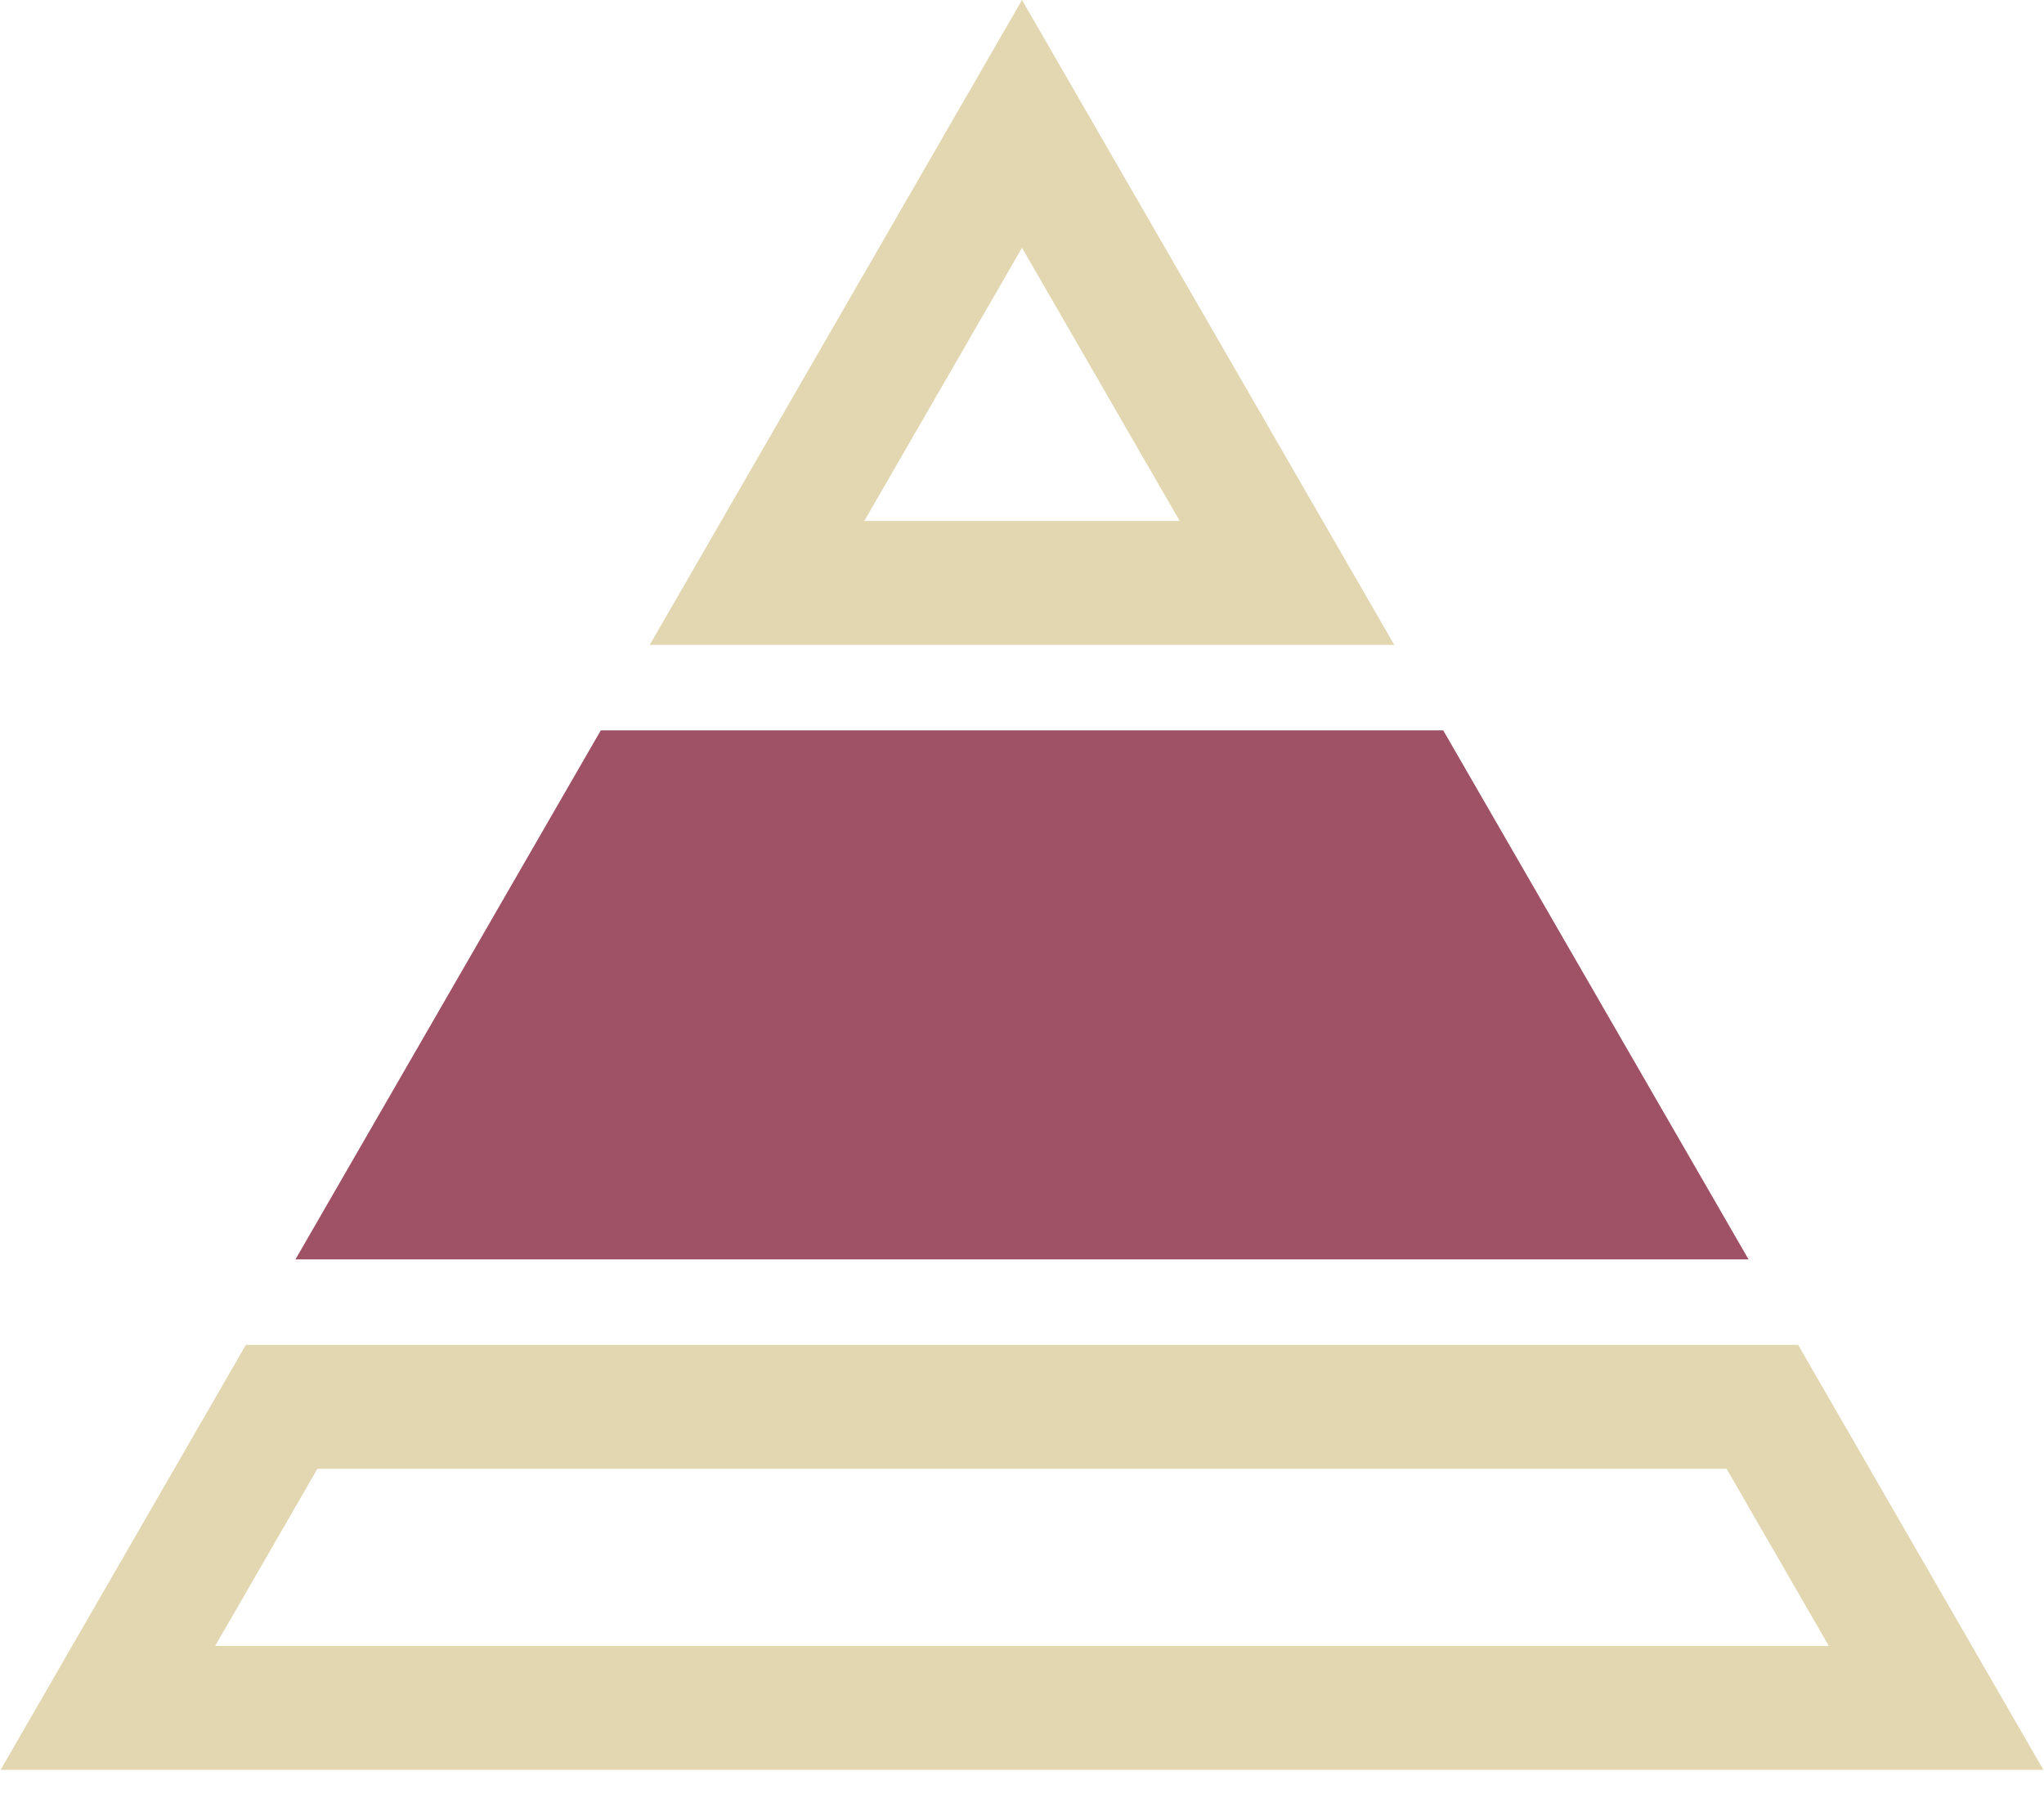 <svg width="44" height="39" viewBox="0 0 44 39" fill="none" xmlns="http://www.w3.org/2000/svg">
<g id="a" clip-path="url(#clip0_159_2138)">
<path id="Vector" d="M22 5.333L25.395 11.213H18.605L20.303 8.273L22 5.333ZM22 0C22 0 19.998 3.469 17.994 6.94C15.989 10.411 13.987 13.88 13.987 13.88H30.014L22 0Z" fill="#E2D7B1"/>
<path id="Vector_2" d="M31.067 27.107H6.36L12.933 15.72H31.067L37.64 27.107H31.067Z" fill="#9F5265"/>
<path id="Vector_3" d="M37.167 31.614L39.368 35.427H4.632L6.833 31.614H37.167ZM38.707 28.947H5.293L0.013 38.094H43.987L38.707 28.947Z" fill="#E2D7B1"/>
</g>
<defs>
<clipPath id="clip0_159_2138">
<rect width="43.975" height="38.094" fill="white" transform="translate(0.013)"/>
</clipPath>
</defs>
</svg>
